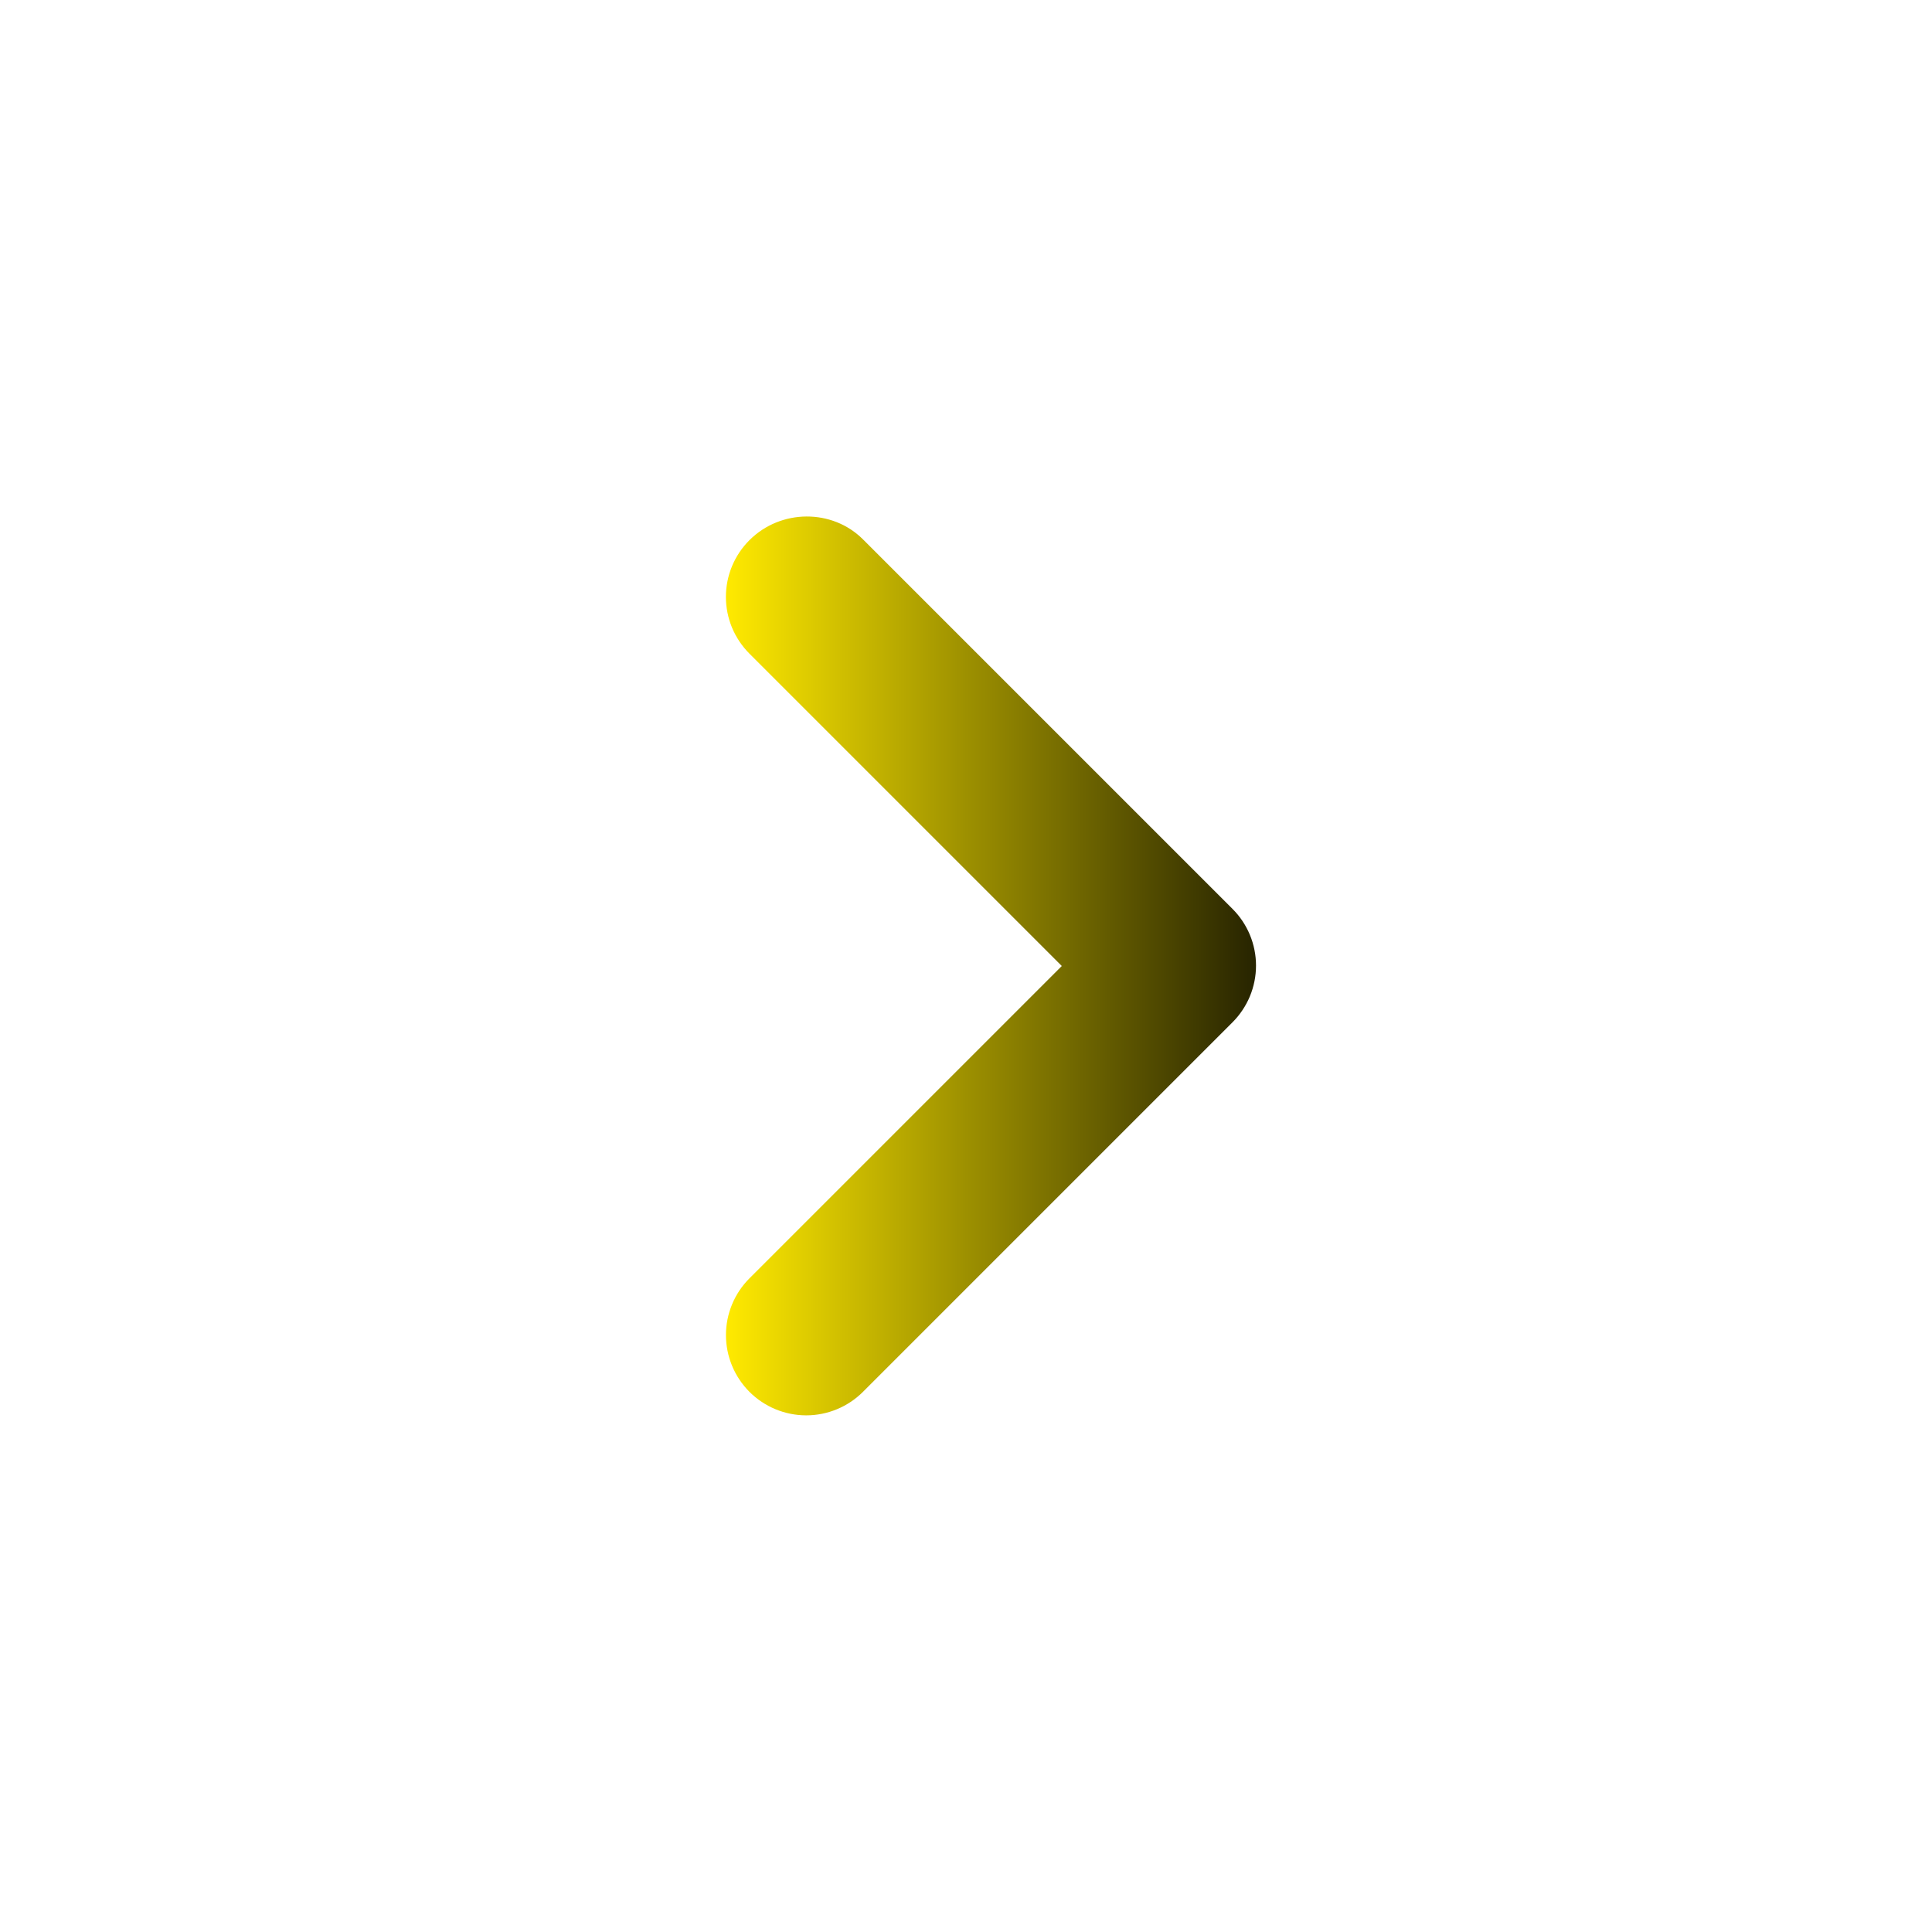 <svg xmlns="http://www.w3.org/2000/svg" width="36" height="36" viewBox="0 0 36 36" fill="none">
    <path
        d="M13.965 10.065C13.826 10.203 13.716 10.368 13.64 10.55C13.565 10.731 13.526 10.926 13.526 11.122C13.526 11.319 13.565 11.513 13.64 11.695C13.716 11.876 13.826 12.041 13.965 12.18L19.785 18L13.965 23.82C13.685 24.1 13.527 24.48 13.527 24.877C13.527 25.274 13.685 25.654 13.965 25.935C14.245 26.215 14.626 26.373 15.023 26.373C15.419 26.373 15.8 26.215 16.08 25.935L22.965 19.05C23.104 18.911 23.214 18.746 23.29 18.565C23.365 18.383 23.404 18.189 23.404 17.992C23.404 17.796 23.365 17.601 23.29 17.42C23.214 17.238 23.104 17.073 22.965 16.935L16.08 10.05C15.51 9.48 14.55 9.48 13.965 10.065Z"
        fill="url(#paint0_linear_2945_1776)" />
    <defs>
        <linearGradient id="paint0_linear_2945_1776" x1="13.526" y1="17.998" x2="23.404"
            y2="17.998" gradientUnits="userSpaceOnUse">
            <stop stop-color="#FFEA00" />
            <stop offset="1" stop-color="#272400" />
        </linearGradient>
    </defs>
</svg>